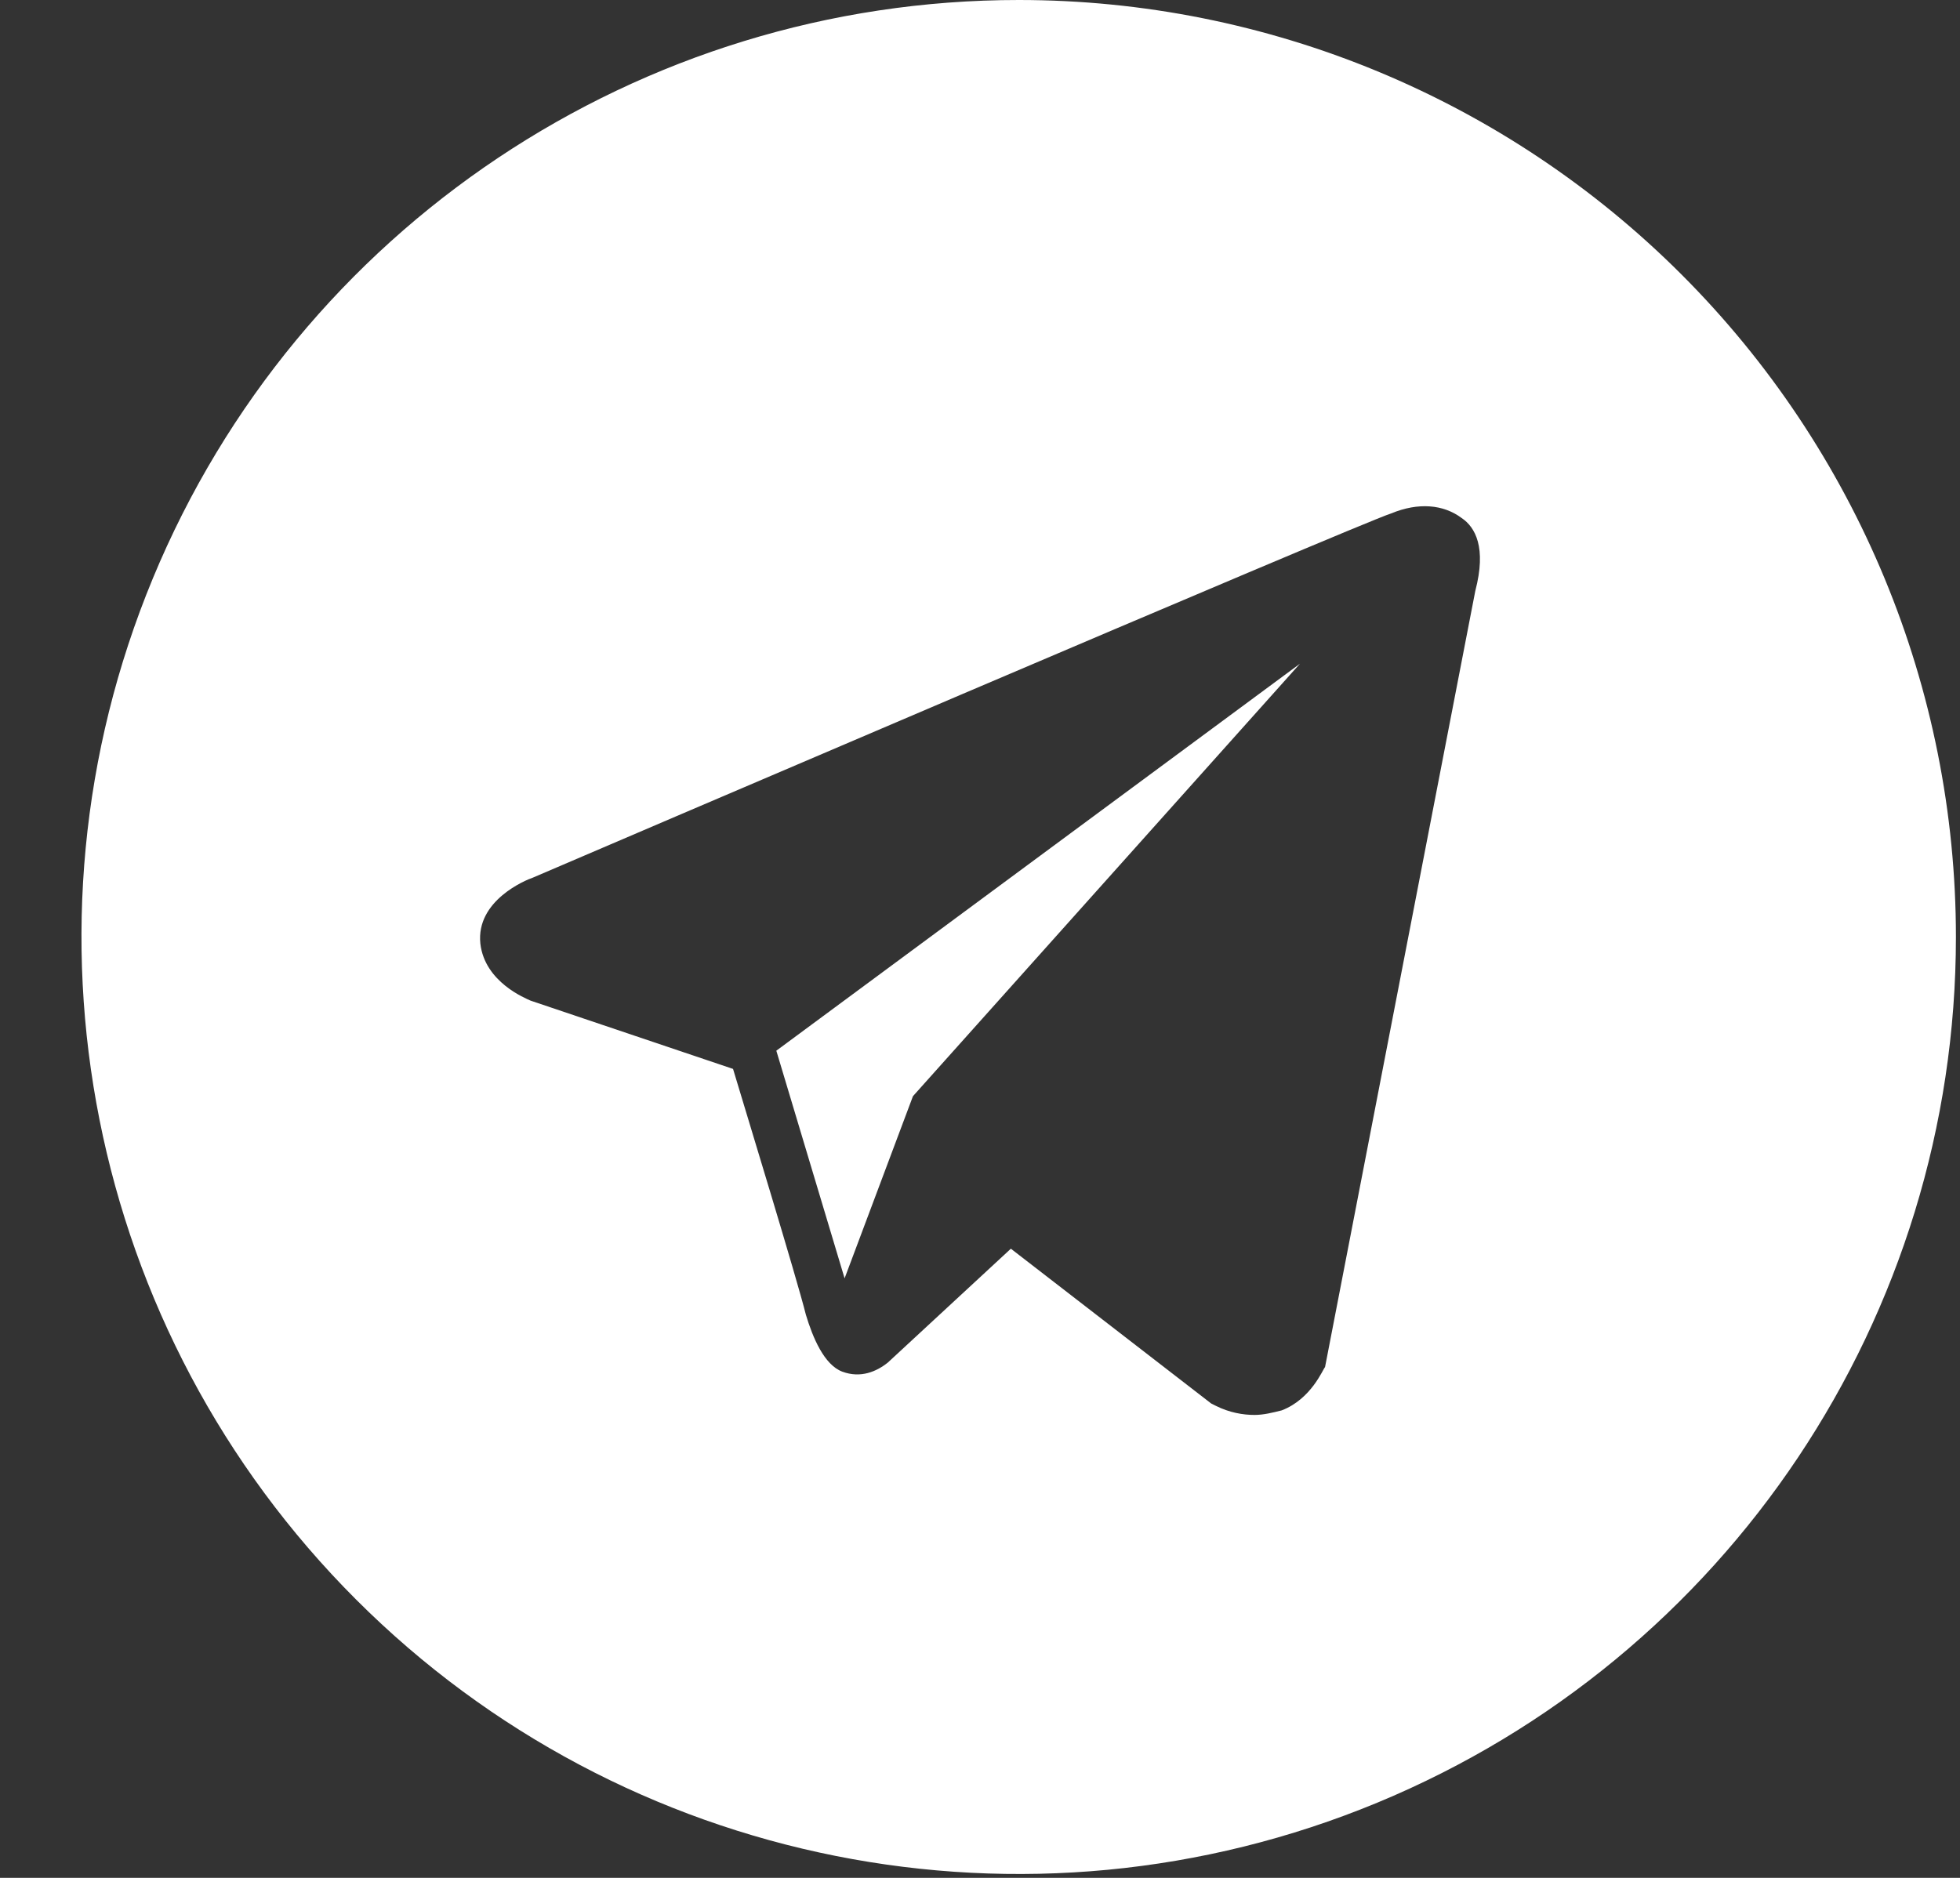 <?xml version="1.0" encoding="UTF-8"?>
<svg width="24px" height="23px" viewBox="0 0 24 23" version="1.1" xmlns="http://www.w3.org/2000/svg" xmlns:xlink="http://www.w3.org/1999/xlink">
    <rect x="0" y="0" width="24" height="23" fill="#333333" stroke="none"/>
    <!-- Generator: Sketch 53.2 (72643) - https://sketchapp.com -->
    <title>Artboard Copy</title>
    <desc>Created with Sketch.</desc>
    <g id="Artboard-Copy" stroke="none" stroke-width="1" fill="none" fill-rule="evenodd">
        <g id="icon-twitter" fill="#FFFFFF" fill-rule="nonzero">
            <path d="M12.476,-2.73480628e-16 C15.519,0 18.438,1.209 20.59,3.362 C22.742,5.514 23.95,8.433 23.95,11.476 C23.95,16.118 21.154,20.302 16.865,22.079 C12.577,23.855 7.64,22.873 4.359,19.59 C1.077,16.308 0.095,11.371 1.872,7.083 C3.649,2.795 7.834,-0.001 12.476,-2.73480628e-16 Z M17.898,6.345 C17.675,6.178 17.368,6.15 17.033,6.289 C16.671,6.401 6.913,10.583 6.523,10.75 C6.439,10.778 5.826,11.029 5.882,11.558 C5.937,12.032 6.439,12.228 6.495,12.255 L8.976,13.092 C9.143,13.649 9.757,15.657 9.868,16.103 C9.952,16.382 10.091,16.716 10.314,16.8 C10.537,16.883 10.733,16.8 10.872,16.688 L12.378,15.294 L14.831,17.19 L14.887,17.218 C15.054,17.302 15.221,17.33 15.361,17.33 C15.472,17.33 15.584,17.302 15.695,17.274 C16.058,17.134 16.197,16.772 16.225,16.744 L18.065,7.237 C18.204,6.707 18.065,6.457 17.898,6.345 Z M11.179,13.426 L10.342,15.657 L9.506,12.869 L15.918,8.129 L11.179,13.426 Z" id="Trazado_14"></path>
        </g>
        <g id="lala" transform="translate(4.661, 6.583)"></g>
    </g>
</svg>